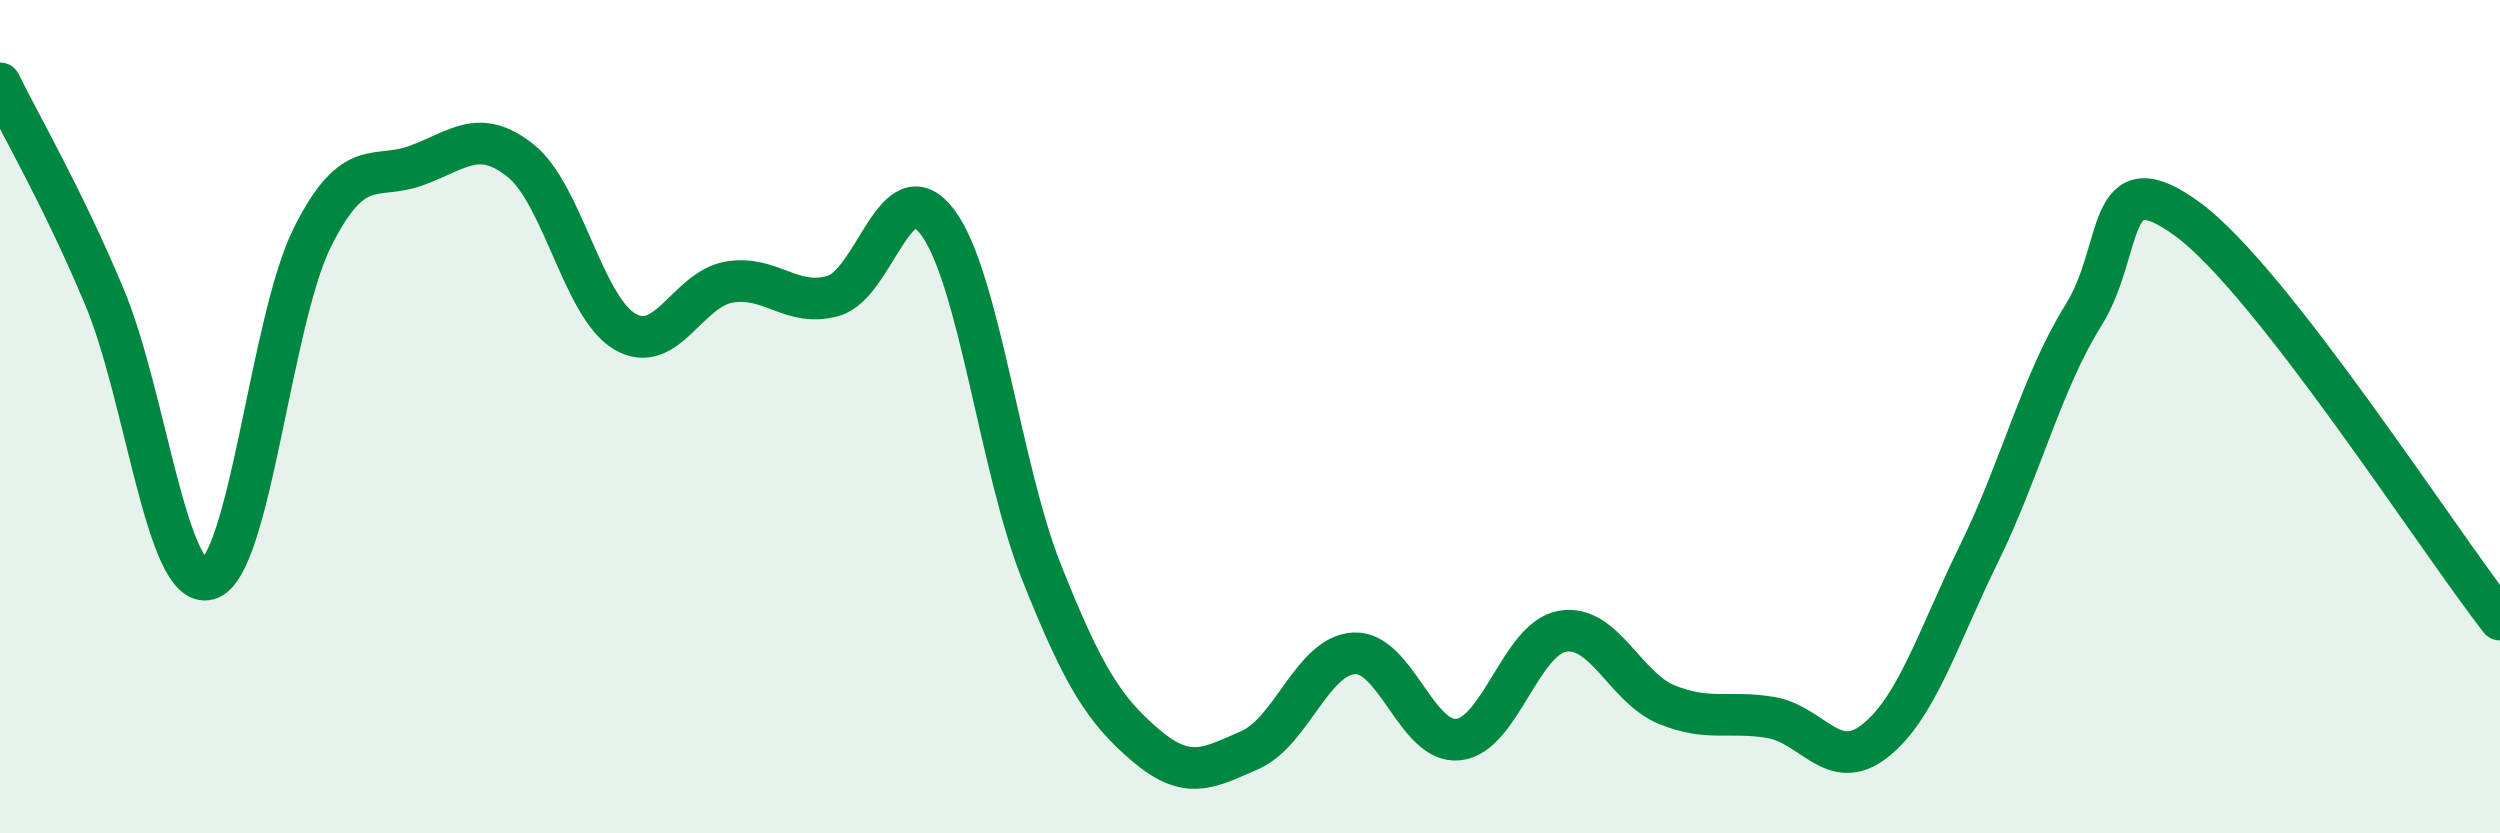 
    <svg width="60" height="20" viewBox="0 0 60 20" xmlns="http://www.w3.org/2000/svg">
      <path
        d="M 0,2 C 0.5,3.02 1.5,4.73 2.5,7.11 C 3.5,9.49 4,14.18 5,13.9 C 6,13.62 6.5,7.68 7.5,5.69 C 8.5,3.7 9,4.34 10,3.97 C 11,3.6 11.5,3.06 12.5,3.86 C 13.5,4.66 14,7.38 15,7.96 C 16,8.54 16.5,6.94 17.5,6.77 C 18.5,6.6 19,7.39 20,7.1 C 21,6.81 21.5,4 22.5,5.33 C 23.5,6.66 24,11.23 25,13.74 C 26,16.25 26.5,17.04 27.5,17.89 C 28.5,18.74 29,18.44 30,18 C 31,17.56 31.5,15.73 32.5,15.68 C 33.5,15.63 34,17.86 35,17.75 C 36,17.64 36.5,15.32 37.5,15.15 C 38.5,14.98 39,16.5 40,16.91 C 41,17.32 41.5,17.05 42.5,17.22 C 43.5,17.39 44,18.57 45,17.78 C 46,16.99 46.5,15.32 47.5,13.28 C 48.5,11.24 49,9.17 50,7.57 C 51,5.97 50.5,3.8 52.5,5.26 C 54.5,6.72 58.5,12.95 60,14.87L60 20L0 20Z"
        fill="#008740"
        opacity="0.1"
        stroke-linecap="round"
        stroke-linejoin="round"
      />
      <path
        d="M 0,2 C 0.5,3.02 1.5,4.73 2.5,7.11 C 3.5,9.49 4,14.18 5,13.9 C 6,13.62 6.5,7.68 7.5,5.69 C 8.5,3.7 9,4.34 10,3.97 C 11,3.6 11.5,3.06 12.5,3.86 C 13.5,4.66 14,7.38 15,7.96 C 16,8.54 16.5,6.94 17.5,6.77 C 18.5,6.6 19,7.39 20,7.1 C 21,6.81 21.5,4 22.5,5.33 C 23.5,6.66 24,11.23 25,13.74 C 26,16.25 26.5,17.04 27.5,17.89 C 28.5,18.74 29,18.44 30,18 C 31,17.56 31.5,15.73 32.5,15.68 C 33.5,15.63 34,17.86 35,17.75 C 36,17.64 36.5,15.32 37.5,15.15 C 38.5,14.98 39,16.5 40,16.91 C 41,17.32 41.5,17.05 42.5,17.22 C 43.5,17.39 44,18.57 45,17.78 C 46,16.99 46.5,15.32 47.5,13.28 C 48.5,11.24 49,9.17 50,7.57 C 51,5.97 50.5,3.8 52.5,5.26 C 54.5,6.72 58.5,12.95 60,14.87"
        stroke="#008740"
        stroke-width="1"
        fill="none"
        stroke-linecap="round"
        stroke-linejoin="round"
      />
    </svg>
  